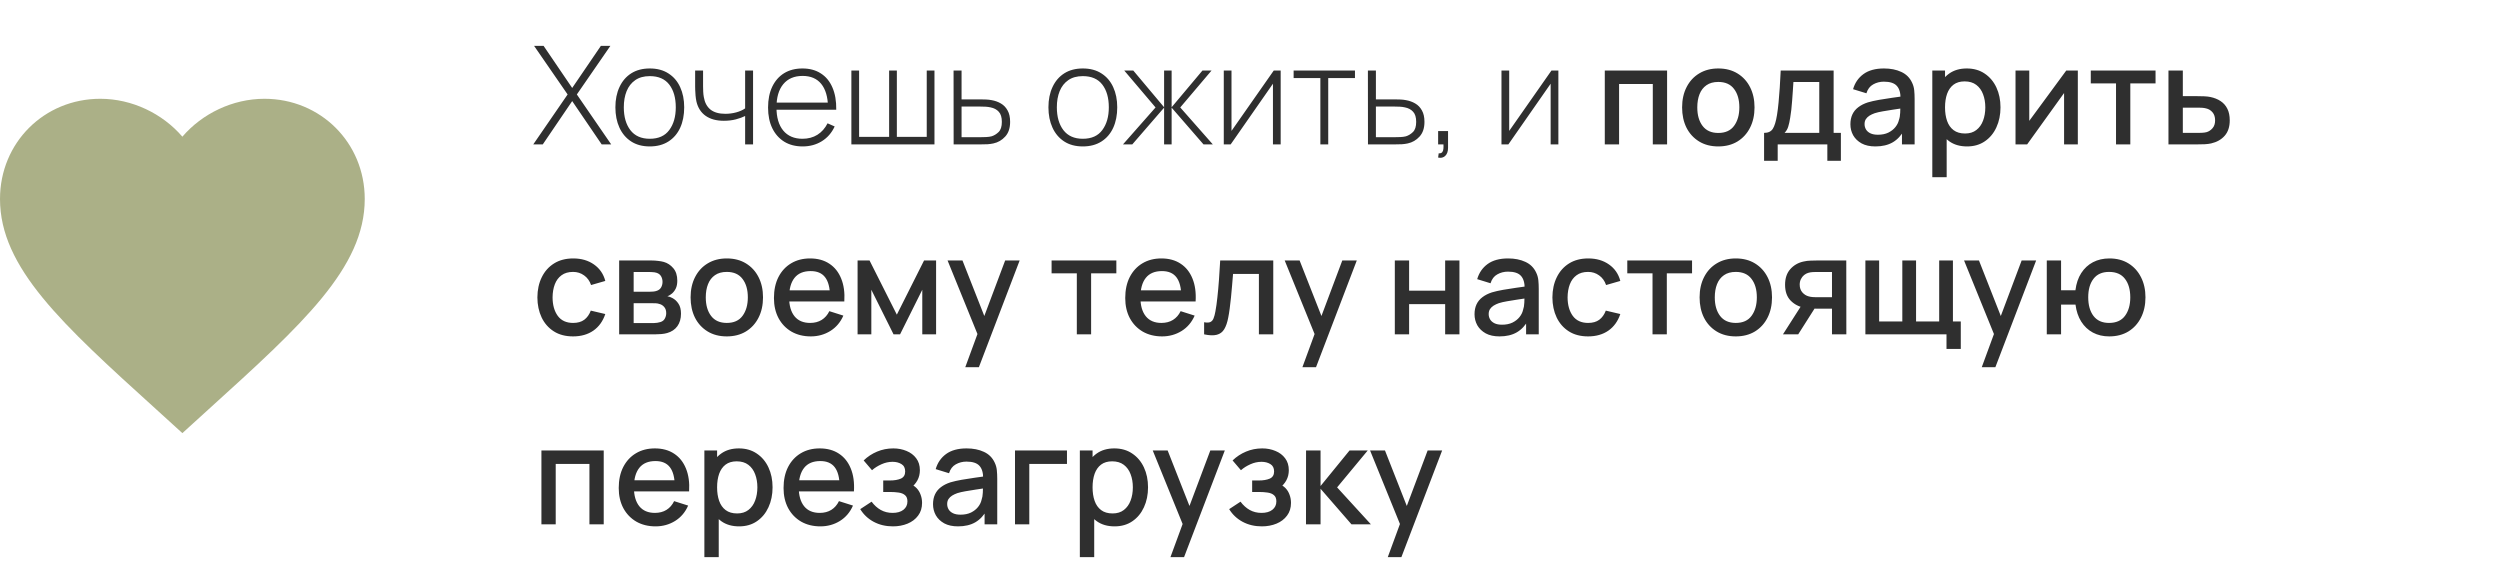 <?xml version="1.0" encoding="UTF-8"?> <svg xmlns="http://www.w3.org/2000/svg" width="329" height="75" viewBox="0 0 329 75" fill="none"><path d="M70.18 19L74.698 12.43L70.288 6.04H71.539L75.301 11.575L79.072 6.04H80.323L75.913 12.43L80.431 19H79.18L75.301 13.303L71.431 19H70.18ZM85.513 19.27C84.547 19.27 83.728 19.051 83.056 18.613C82.384 18.175 81.871 17.569 81.517 16.795C81.163 16.021 80.986 15.13 80.986 14.122C80.986 13.108 81.166 12.217 81.526 11.449C81.886 10.675 82.402 10.075 83.074 9.649C83.752 9.223 84.565 9.01 85.513 9.01C86.479 9.01 87.298 9.229 87.97 9.667C88.648 10.099 89.161 10.699 89.509 11.467C89.863 12.235 90.04 13.12 90.04 14.122C90.04 15.148 89.863 16.048 89.509 16.822C89.155 17.59 88.639 18.19 87.961 18.622C87.283 19.054 86.467 19.27 85.513 19.27ZM85.513 18.262C86.659 18.262 87.514 17.878 88.078 17.11C88.648 16.342 88.933 15.346 88.933 14.122C88.933 12.874 88.648 11.878 88.078 11.134C87.508 10.39 86.653 10.018 85.513 10.018C84.739 10.018 84.1 10.195 83.596 10.549C83.092 10.897 82.714 11.38 82.462 11.998C82.216 12.61 82.093 13.318 82.093 14.122C82.093 15.37 82.381 16.372 82.957 17.128C83.539 17.884 84.391 18.262 85.513 18.262ZM98.059 19V15.265C97.741 15.427 97.336 15.574 96.844 15.706C96.358 15.832 95.83 15.895 95.26 15.895C94.282 15.895 93.484 15.679 92.866 15.247C92.248 14.809 91.843 14.182 91.651 13.366C91.597 13.114 91.558 12.85 91.534 12.574C91.51 12.298 91.495 12.049 91.489 11.827C91.483 11.599 91.48 11.44 91.48 11.35V9.28H92.524V11.35C92.524 11.572 92.53 11.809 92.542 12.061C92.554 12.313 92.581 12.553 92.623 12.781C92.743 13.495 93.034 14.041 93.496 14.419C93.964 14.791 94.615 14.977 95.449 14.977C95.947 14.977 96.427 14.914 96.889 14.788C97.351 14.662 97.741 14.488 98.059 14.266V9.28H99.103V19H98.059ZM105.622 19.27C104.692 19.27 103.888 19.063 103.21 18.649C102.532 18.229 102.007 17.638 101.635 16.876C101.263 16.108 101.077 15.202 101.077 14.158C101.077 13.096 101.26 12.181 101.626 11.413C101.998 10.639 102.52 10.045 103.192 9.631C103.87 9.217 104.674 9.01 105.604 9.01C106.546 9.01 107.35 9.226 108.016 9.658C108.688 10.084 109.198 10.702 109.546 11.512C109.9 12.322 110.068 13.297 110.05 14.437H108.97V14.077C108.94 12.745 108.64 11.731 108.07 11.035C107.5 10.339 106.684 9.991 105.622 9.991C104.524 9.991 103.675 10.354 103.075 11.08C102.481 11.8 102.184 12.82 102.184 14.14C102.184 15.448 102.481 16.462 103.075 17.182C103.675 17.902 104.518 18.262 105.604 18.262C106.354 18.262 107.008 18.088 107.566 17.74C108.13 17.386 108.577 16.882 108.907 16.228L109.843 16.642C109.453 17.482 108.889 18.13 108.151 18.586C107.413 19.042 106.57 19.27 105.622 19.27ZM101.788 14.437V13.501H109.465V14.437H101.788ZM112.041 19V9.28H113.058V18.01H117.009V9.28H118.026V18.01H121.959V9.28H122.976V19H112.041ZM125.498 19L125.489 9.28H126.542V13.078H128.99C129.278 13.078 129.545 13.084 129.791 13.096C130.043 13.108 130.274 13.135 130.484 13.177C130.94 13.255 131.351 13.402 131.717 13.618C132.089 13.834 132.383 14.14 132.599 14.536C132.821 14.926 132.932 15.427 132.932 16.039C132.932 16.861 132.716 17.506 132.284 17.974C131.858 18.442 131.342 18.742 130.736 18.874C130.49 18.928 130.232 18.964 129.962 18.982C129.692 18.994 129.419 19 129.143 19H125.498ZM126.542 18.055H129.008C129.23 18.055 129.482 18.049 129.764 18.037C130.046 18.025 130.289 17.992 130.493 17.938C130.829 17.836 131.138 17.647 131.42 17.371C131.702 17.095 131.843 16.651 131.843 16.039C131.843 15.439 131.708 14.995 131.438 14.707C131.174 14.413 130.814 14.221 130.358 14.131C130.148 14.083 129.926 14.053 129.692 14.041C129.458 14.029 129.23 14.023 129.008 14.023H126.542V18.055ZM142.501 19.27C141.535 19.27 140.716 19.051 140.044 18.613C139.372 18.175 138.859 17.569 138.505 16.795C138.151 16.021 137.974 15.13 137.974 14.122C137.974 13.108 138.154 12.217 138.514 11.449C138.874 10.675 139.39 10.075 140.062 9.649C140.74 9.223 141.553 9.01 142.501 9.01C143.467 9.01 144.286 9.229 144.958 9.667C145.636 10.099 146.149 10.699 146.497 11.467C146.851 12.235 147.028 13.12 147.028 14.122C147.028 15.148 146.851 16.048 146.497 16.822C146.143 17.59 145.627 18.19 144.949 18.622C144.271 19.054 143.455 19.27 142.501 19.27ZM142.501 18.262C143.647 18.262 144.502 17.878 145.066 17.11C145.636 16.342 145.921 15.346 145.921 14.122C145.921 12.874 145.636 11.878 145.066 11.134C144.496 10.39 143.641 10.018 142.501 10.018C141.727 10.018 141.088 10.195 140.584 10.549C140.08 10.897 139.702 11.38 139.45 11.998C139.204 12.61 139.081 13.318 139.081 14.122C139.081 15.37 139.369 16.372 139.945 17.128C140.527 17.884 141.379 18.262 142.501 18.262ZM147.787 19L152.071 14.14L147.949 9.28H149.137L153.196 14.113V9.28H154.186V14.113L158.245 9.28H159.442L155.32 14.14L159.604 19H158.38L154.186 14.167V19H153.196V14.167L149.011 19H147.787ZM168.537 9.28V19H167.52V11.017L161.958 19H161.049V9.28H162.066V17.227L167.628 9.28H168.537ZM173.76 19V10.27H170.241V9.28H178.314V10.27H174.795V19H173.76ZM180.025 19L180.016 9.28H181.069V13.078H183.517C183.805 13.078 184.072 13.084 184.318 13.096C184.57 13.108 184.801 13.135 185.011 13.177C185.467 13.255 185.878 13.402 186.244 13.618C186.616 13.834 186.91 14.14 187.126 14.536C187.348 14.926 187.459 15.427 187.459 16.039C187.459 16.861 187.243 17.506 186.811 17.974C186.385 18.442 185.869 18.742 185.263 18.874C185.017 18.928 184.759 18.964 184.489 18.982C184.219 18.994 183.946 19 183.67 19H180.025ZM181.069 18.055H183.535C183.757 18.055 184.009 18.049 184.291 18.037C184.573 18.025 184.816 17.992 185.02 17.938C185.356 17.836 185.665 17.647 185.947 17.371C186.229 17.095 186.37 16.651 186.37 16.039C186.37 15.439 186.235 14.995 185.965 14.707C185.701 14.413 185.341 14.221 184.885 14.131C184.675 14.083 184.453 14.053 184.219 14.041C183.985 14.029 183.757 14.023 183.535 14.023H181.069V18.055ZM189.258 20.737L189.33 20.179C189.552 20.191 189.708 20.14 189.798 20.026C189.888 19.918 189.939 19.771 189.951 19.585C189.969 19.405 189.972 19.21 189.96 19H189.258V17.245H190.563V19.45C190.563 19.924 190.44 20.278 190.194 20.512C189.948 20.746 189.636 20.821 189.258 20.737ZM205.082 9.28V19H204.065V11.017L198.503 19H197.594V9.28H198.611V17.227L204.173 9.28H205.082ZM211.19 19V9.28H219.389V19H217.508V11.053H213.071V19H211.19ZM226.126 19.27C225.154 19.27 224.311 19.051 223.597 18.613C222.883 18.175 222.331 17.572 221.941 16.804C221.557 16.03 221.365 15.139 221.365 14.131C221.365 13.117 221.563 12.226 221.959 11.458C222.355 10.684 222.91 10.084 223.624 9.658C224.338 9.226 225.172 9.01 226.126 9.01C227.098 9.01 227.941 9.229 228.655 9.667C229.369 10.105 229.921 10.708 230.311 11.476C230.701 12.244 230.896 13.129 230.896 14.131C230.896 15.145 230.698 16.039 230.302 16.813C229.912 17.581 229.36 18.184 228.646 18.622C227.932 19.054 227.092 19.27 226.126 19.27ZM226.126 17.497C227.056 17.497 227.749 17.185 228.205 16.561C228.667 15.931 228.898 15.121 228.898 14.131C228.898 13.117 228.664 12.307 228.196 11.701C227.734 11.089 227.044 10.783 226.126 10.783C225.496 10.783 224.977 10.927 224.569 11.215C224.161 11.497 223.858 11.89 223.66 12.394C223.462 12.892 223.363 13.471 223.363 14.131C223.363 15.151 223.597 15.967 224.065 16.579C224.533 17.191 225.22 17.497 226.126 17.497ZM232.153 21.16V17.488C232.687 17.488 233.068 17.311 233.296 16.957C233.53 16.597 233.716 15.988 233.854 15.13C233.938 14.608 234.007 14.053 234.061 13.465C234.121 12.877 234.172 12.241 234.214 11.557C234.256 10.867 234.298 10.108 234.34 9.28H241.306V17.488H242.26V21.16H240.478V19H233.944V21.16H232.153ZM234.844 17.488H239.416V10.792H236.014C235.99 11.188 235.963 11.596 235.933 12.016C235.909 12.436 235.879 12.853 235.843 13.267C235.813 13.681 235.777 14.077 235.735 14.455C235.693 14.833 235.645 15.175 235.591 15.481C235.519 15.955 235.432 16.351 235.33 16.669C235.234 16.987 235.072 17.26 234.844 17.488ZM246.798 19.27C246.078 19.27 245.475 19.138 244.989 18.874C244.503 18.604 244.134 18.25 243.882 17.812C243.636 17.368 243.513 16.882 243.513 16.354C243.513 15.862 243.6 15.43 243.774 15.058C243.948 14.686 244.206 14.371 244.548 14.113C244.89 13.849 245.31 13.636 245.808 13.474C246.24 13.348 246.729 13.237 247.275 13.141C247.821 13.045 248.394 12.955 248.994 12.871C249.6 12.787 250.2 12.703 250.794 12.619L250.11 12.997C250.122 12.235 249.96 11.671 249.624 11.305C249.294 10.933 248.724 10.747 247.914 10.747C247.404 10.747 246.936 10.867 246.51 11.107C246.084 11.341 245.787 11.731 245.619 12.277L243.864 11.737C244.104 10.903 244.56 10.24 245.232 9.748C245.91 9.256 246.81 9.01 247.932 9.01C248.802 9.01 249.558 9.16 250.2 9.46C250.848 9.754 251.322 10.222 251.622 10.864C251.778 11.182 251.874 11.518 251.91 11.872C251.946 12.226 251.964 12.607 251.964 13.015V19H250.299V16.777L250.623 17.065C250.221 17.809 249.708 18.364 249.084 18.73C248.466 19.09 247.704 19.27 246.798 19.27ZM247.131 17.731C247.665 17.731 248.124 17.638 248.508 17.452C248.892 17.26 249.201 17.017 249.435 16.723C249.669 16.429 249.822 16.123 249.894 15.805C249.996 15.517 250.053 15.193 250.065 14.833C250.083 14.473 250.092 14.185 250.092 13.969L250.704 14.194C250.11 14.284 249.57 14.365 249.084 14.437C248.598 14.509 248.157 14.581 247.761 14.653C247.371 14.719 247.023 14.8 246.717 14.896C246.459 14.986 246.228 15.094 246.024 15.22C245.826 15.346 245.667 15.499 245.547 15.679C245.433 15.859 245.376 16.078 245.376 16.336C245.376 16.588 245.439 16.822 245.565 17.038C245.691 17.248 245.883 17.416 246.141 17.542C246.399 17.668 246.729 17.731 247.131 17.731ZM258.864 19.27C257.934 19.27 257.154 19.045 256.524 18.595C255.894 18.139 255.417 17.524 255.093 16.75C254.769 15.976 254.607 15.103 254.607 14.131C254.607 13.159 254.766 12.286 255.084 11.512C255.408 10.738 255.882 10.129 256.506 9.685C257.136 9.235 257.91 9.01 258.828 9.01C259.74 9.01 260.526 9.235 261.186 9.685C261.852 10.129 262.365 10.738 262.725 11.512C263.085 12.28 263.265 13.153 263.265 14.131C263.265 15.103 263.085 15.979 262.725 16.759C262.371 17.533 261.864 18.145 261.204 18.595C260.55 19.045 259.77 19.27 258.864 19.27ZM254.292 23.32V9.28H255.966V16.273H256.182V23.32H254.292ZM258.603 17.569C259.203 17.569 259.698 17.416 260.088 17.11C260.484 16.804 260.778 16.393 260.97 15.877C261.168 15.355 261.267 14.773 261.267 14.131C261.267 13.495 261.168 12.919 260.97 12.403C260.778 11.887 260.481 11.476 260.079 11.17C259.677 10.864 259.164 10.711 258.54 10.711C257.952 10.711 257.466 10.855 257.082 11.143C256.704 11.431 256.422 11.833 256.236 12.349C256.056 12.865 255.966 13.459 255.966 14.131C255.966 14.803 256.056 15.397 256.236 15.913C256.416 16.429 256.701 16.834 257.091 17.128C257.481 17.422 257.985 17.569 258.603 17.569ZM273.442 9.28V19H271.633V12.241L266.773 19H265.243V9.28H267.052V15.904L271.921 9.28H273.442ZM278.468 19V10.972H275.147V9.28H283.67V10.972H280.349V19H278.468ZM285.37 19V9.28H287.26V12.655H289.177C289.453 12.655 289.747 12.661 290.059 12.673C290.377 12.685 290.65 12.715 290.878 12.763C291.4 12.871 291.85 13.051 292.228 13.303C292.612 13.555 292.909 13.891 293.119 14.311C293.329 14.725 293.434 15.235 293.434 15.841C293.434 16.687 293.212 17.362 292.768 17.866C292.33 18.364 291.736 18.7 290.986 18.874C290.746 18.928 290.461 18.964 290.131 18.982C289.807 18.994 289.51 19 289.24 19H285.37ZM287.26 17.488H289.348C289.498 17.488 289.669 17.482 289.861 17.47C290.053 17.458 290.23 17.431 290.392 17.389C290.68 17.305 290.938 17.134 291.166 16.876C291.394 16.618 291.508 16.273 291.508 15.841C291.508 15.397 291.394 15.043 291.166 14.779C290.944 14.515 290.662 14.344 290.32 14.266C290.158 14.224 289.993 14.197 289.825 14.185C289.657 14.173 289.498 14.167 289.348 14.167H287.26V17.488ZM75.418 44.27C74.422 44.27 73.576 44.048 72.88 43.604C72.184 43.16 71.65 42.551 71.278 41.777C70.912 41.003 70.726 40.124 70.72 39.14C70.726 38.138 70.918 37.253 71.296 36.485C71.674 35.711 72.214 35.105 72.916 34.667C73.618 34.229 74.461 34.01 75.445 34.01C76.507 34.01 77.413 34.274 78.163 34.802C78.919 35.33 79.417 36.053 79.657 36.971L77.785 37.511C77.599 36.965 77.293 36.542 76.867 36.242C76.447 35.936 75.964 35.783 75.418 35.783C74.8 35.783 74.293 35.93 73.897 36.224C73.501 36.512 73.207 36.908 73.015 37.412C72.823 37.916 72.724 38.492 72.718 39.14C72.724 40.142 72.952 40.952 73.402 41.57C73.858 42.188 74.53 42.497 75.418 42.497C76.024 42.497 76.513 42.359 76.885 42.083C77.263 41.801 77.551 41.399 77.749 40.877L79.657 41.327C79.339 42.275 78.814 43.004 78.082 43.514C77.35 44.018 76.462 44.27 75.418 44.27ZM81.481 44V34.28H85.757C86.038 34.28 86.32 34.298 86.603 34.334C86.885 34.364 87.133 34.409 87.35 34.469C87.841 34.607 88.261 34.883 88.609 35.297C88.957 35.705 89.132 36.251 89.132 36.935C89.132 37.325 89.072 37.655 88.951 37.925C88.832 38.189 88.666 38.417 88.457 38.609C88.361 38.693 88.258 38.768 88.15 38.834C88.043 38.9 87.934 38.951 87.826 38.987C88.049 39.023 88.267 39.101 88.484 39.221C88.814 39.395 89.084 39.647 89.293 39.977C89.51 40.301 89.618 40.736 89.618 41.282C89.618 41.936 89.459 42.485 89.141 42.929C88.823 43.367 88.373 43.667 87.79 43.829C87.562 43.895 87.305 43.94 87.016 43.964C86.734 43.988 86.453 44 86.171 44H81.481ZM83.389 42.515H86.053C86.18 42.515 86.323 42.503 86.486 42.479C86.647 42.455 86.791 42.422 86.918 42.38C87.188 42.296 87.379 42.143 87.493 41.921C87.614 41.699 87.674 41.462 87.674 41.21C87.674 40.868 87.584 40.595 87.403 40.391C87.224 40.181 86.996 40.046 86.719 39.986C86.6 39.944 86.468 39.92 86.323 39.914C86.18 39.908 86.056 39.905 85.954 39.905H83.389V42.515ZM83.389 38.393H85.496C85.669 38.393 85.847 38.384 86.026 38.366C86.207 38.342 86.362 38.303 86.495 38.249C86.728 38.159 86.903 38.009 87.016 37.799C87.13 37.583 87.188 37.349 87.188 37.097C87.188 36.821 87.124 36.575 86.999 36.359C86.873 36.143 86.683 35.993 86.431 35.909C86.257 35.849 86.056 35.816 85.829 35.81C85.606 35.798 85.466 35.792 85.406 35.792H83.389V38.393ZM95.643 44.27C94.671 44.27 93.828 44.051 93.114 43.613C92.4 43.175 91.848 42.572 91.458 41.804C91.074 41.03 90.882 40.139 90.882 39.131C90.882 38.117 91.08 37.226 91.476 36.458C91.872 35.684 92.427 35.084 93.141 34.658C93.855 34.226 94.689 34.01 95.643 34.01C96.615 34.01 97.458 34.229 98.172 34.667C98.886 35.105 99.438 35.708 99.828 36.476C100.218 37.244 100.413 38.129 100.413 39.131C100.413 40.145 100.215 41.039 99.819 41.813C99.429 42.581 98.877 43.184 98.163 43.622C97.449 44.054 96.609 44.27 95.643 44.27ZM95.643 42.497C96.573 42.497 97.266 42.185 97.722 41.561C98.184 40.931 98.415 40.121 98.415 39.131C98.415 38.117 98.181 37.307 97.713 36.701C97.251 36.089 96.561 35.783 95.643 35.783C95.013 35.783 94.494 35.927 94.086 36.215C93.678 36.497 93.375 36.89 93.177 37.394C92.979 37.892 92.88 38.471 92.88 39.131C92.88 40.151 93.114 40.967 93.582 41.579C94.05 42.191 94.737 42.497 95.643 42.497ZM106.702 44.27C105.736 44.27 104.887 44.06 104.155 43.64C103.429 43.214 102.862 42.623 102.454 41.867C102.052 41.105 101.851 40.223 101.851 39.221C101.851 38.159 102.049 37.238 102.445 36.458C102.847 35.678 103.405 35.075 104.119 34.649C104.833 34.223 105.664 34.01 106.612 34.01C107.602 34.01 108.445 34.241 109.141 34.703C109.837 35.159 110.356 35.81 110.698 36.656C111.046 37.502 111.184 38.507 111.112 39.671H109.231V38.987C109.219 37.859 109.003 37.025 108.583 36.485C108.169 35.945 107.536 35.675 106.684 35.675C105.742 35.675 105.034 35.972 104.56 36.566C104.086 37.16 103.849 38.018 103.849 39.14C103.849 40.208 104.086 41.036 104.56 41.624C105.034 42.206 105.718 42.497 106.612 42.497C107.2 42.497 107.707 42.365 108.133 42.101C108.565 41.831 108.901 41.447 109.141 40.949L110.986 41.534C110.608 42.404 110.035 43.079 109.267 43.559C108.499 44.033 107.644 44.27 106.702 44.27ZM103.237 39.671V38.204H110.176V39.671H103.237ZM112.858 44V34.28H114.433L118.024 41.408L121.606 34.28H123.19V44H121.372V38.132L118.447 44H117.592L114.667 38.132V44H112.858ZM127.031 48.32L128.912 43.199L128.939 44.711L124.7 34.28H126.662L129.83 42.335H129.254L132.278 34.28H134.186L128.822 48.32H127.031ZM141.71 44V35.972H138.389V34.28H146.912V35.972H143.591V44H141.71ZM152.932 44.27C151.966 44.27 151.117 44.06 150.385 43.64C149.659 43.214 149.092 42.623 148.684 41.867C148.282 41.105 148.081 40.223 148.081 39.221C148.081 38.159 148.279 37.238 148.675 36.458C149.077 35.678 149.635 35.075 150.349 34.649C151.063 34.223 151.894 34.01 152.842 34.01C153.832 34.01 154.675 34.241 155.371 34.703C156.067 35.159 156.586 35.81 156.928 36.656C157.276 37.502 157.414 38.507 157.342 39.671H155.461V38.987C155.449 37.859 155.233 37.025 154.813 36.485C154.399 35.945 153.766 35.675 152.914 35.675C151.972 35.675 151.264 35.972 150.79 36.566C150.316 37.16 150.079 38.018 150.079 39.14C150.079 40.208 150.316 41.036 150.79 41.624C151.264 42.206 151.948 42.497 152.842 42.497C153.43 42.497 153.937 42.365 154.363 42.101C154.795 41.831 155.131 41.447 155.371 40.949L157.216 41.534C156.838 42.404 156.265 43.079 155.497 43.559C154.729 44.033 153.874 44.27 152.932 44.27ZM149.467 39.671V38.204H156.406V39.671H149.467ZM158.462 44V42.407C158.822 42.473 159.095 42.464 159.281 42.38C159.473 42.29 159.614 42.128 159.704 41.894C159.8 41.66 159.881 41.357 159.947 40.985C160.049 40.439 160.136 39.818 160.208 39.122C160.286 38.42 160.355 37.661 160.415 36.845C160.475 36.029 160.529 35.174 160.577 34.28H167.561V44H165.671V36.053H162.269C162.233 36.527 162.191 37.031 162.143 37.565C162.101 38.093 162.053 38.618 161.999 39.14C161.945 39.662 161.888 40.151 161.828 40.607C161.768 41.063 161.705 41.453 161.639 41.777C161.519 42.425 161.342 42.941 161.108 43.325C160.88 43.703 160.556 43.946 160.136 44.054C159.716 44.168 159.158 44.15 158.462 44ZM171.398 48.32L173.279 43.199L173.306 44.711L169.067 34.28H171.029L174.197 42.335H173.621L176.645 34.28H178.553L173.189 48.32H171.398ZM183.558 44V34.28H185.439V38.249H190.182V34.28H192.063V44H190.182V40.022H185.439V44H183.558ZM197.333 44.27C196.613 44.27 196.01 44.138 195.524 43.874C195.038 43.604 194.669 43.25 194.417 42.812C194.171 42.368 194.048 41.882 194.048 41.354C194.048 40.862 194.135 40.43 194.309 40.058C194.483 39.686 194.741 39.371 195.083 39.113C195.425 38.849 195.845 38.636 196.343 38.474C196.775 38.348 197.264 38.237 197.81 38.141C198.356 38.045 198.929 37.955 199.529 37.871C200.135 37.787 200.735 37.703 201.329 37.619L200.645 37.997C200.657 37.235 200.495 36.671 200.159 36.305C199.829 35.933 199.259 35.747 198.449 35.747C197.939 35.747 197.471 35.867 197.045 36.107C196.619 36.341 196.322 36.731 196.154 37.277L194.399 36.737C194.639 35.903 195.095 35.24 195.767 34.748C196.445 34.256 197.345 34.01 198.467 34.01C199.337 34.01 200.093 34.16 200.735 34.46C201.383 34.754 201.857 35.222 202.157 35.864C202.313 36.182 202.409 36.518 202.445 36.872C202.481 37.226 202.499 37.607 202.499 38.015V44H200.834V41.777L201.158 42.065C200.756 42.809 200.243 43.364 199.619 43.73C199.001 44.09 198.239 44.27 197.333 44.27ZM197.666 42.731C198.2 42.731 198.659 42.638 199.043 42.452C199.427 42.26 199.736 42.017 199.97 41.723C200.204 41.429 200.357 41.123 200.429 40.805C200.531 40.517 200.588 40.193 200.6 39.833C200.618 39.473 200.627 39.185 200.627 38.969L201.239 39.194C200.645 39.284 200.105 39.365 199.619 39.437C199.133 39.509 198.692 39.581 198.296 39.653C197.906 39.719 197.558 39.8 197.252 39.896C196.994 39.986 196.763 40.094 196.559 40.22C196.361 40.346 196.202 40.499 196.082 40.679C195.968 40.859 195.911 41.078 195.911 41.336C195.911 41.588 195.974 41.822 196.1 42.038C196.226 42.248 196.418 42.416 196.676 42.542C196.934 42.668 197.264 42.731 197.666 42.731ZM208.994 44.27C207.998 44.27 207.152 44.048 206.456 43.604C205.76 43.16 205.226 42.551 204.854 41.777C204.488 41.003 204.302 40.124 204.296 39.14C204.302 38.138 204.494 37.253 204.872 36.485C205.25 35.711 205.79 35.105 206.492 34.667C207.194 34.229 208.037 34.01 209.021 34.01C210.083 34.01 210.989 34.274 211.739 34.802C212.495 35.33 212.993 36.053 213.233 36.971L211.361 37.511C211.175 36.965 210.869 36.542 210.443 36.242C210.023 35.936 209.54 35.783 208.994 35.783C208.376 35.783 207.869 35.93 207.473 36.224C207.077 36.512 206.783 36.908 206.591 37.412C206.399 37.916 206.3 38.492 206.294 39.14C206.3 40.142 206.528 40.952 206.978 41.57C207.434 42.188 208.106 42.497 208.994 42.497C209.6 42.497 210.089 42.359 210.461 42.083C210.839 41.801 211.127 41.399 211.325 40.877L213.233 41.327C212.915 42.275 212.39 43.004 211.658 43.514C210.926 44.018 210.038 44.27 208.994 44.27ZM217.472 44V35.972H214.151V34.28H222.674V35.972H219.353V44H217.472ZM228.428 44.27C227.456 44.27 226.613 44.051 225.899 43.613C225.185 43.175 224.633 42.572 224.243 41.804C223.859 41.03 223.667 40.139 223.667 39.131C223.667 38.117 223.865 37.226 224.261 36.458C224.657 35.684 225.212 35.084 225.926 34.658C226.64 34.226 227.474 34.01 228.428 34.01C229.4 34.01 230.243 34.229 230.957 34.667C231.671 35.105 232.223 35.708 232.613 36.476C233.003 37.244 233.198 38.129 233.198 39.131C233.198 40.145 233 41.039 232.604 41.813C232.214 42.581 231.662 43.184 230.948 43.622C230.234 44.054 229.394 44.27 228.428 44.27ZM228.428 42.497C229.358 42.497 230.051 42.185 230.507 41.561C230.969 40.931 231.2 40.121 231.2 39.131C231.2 38.117 230.966 37.307 230.498 36.701C230.036 36.089 229.346 35.783 228.428 35.783C227.798 35.783 227.279 35.927 226.871 36.215C226.463 36.497 226.16 36.89 225.962 37.394C225.764 37.892 225.665 38.471 225.665 39.131C225.665 40.151 225.899 40.967 226.367 41.579C226.835 42.191 227.522 42.497 228.428 42.497ZM241.089 44V40.625H239.163C238.935 40.625 238.662 40.616 238.344 40.598C238.032 40.58 237.738 40.547 237.462 40.499C236.736 40.367 236.13 40.052 235.644 39.554C235.158 39.05 234.915 38.357 234.915 37.475C234.915 36.623 235.143 35.939 235.599 35.423C236.061 34.901 236.646 34.565 237.354 34.415C237.66 34.343 237.972 34.304 238.29 34.298C238.614 34.286 238.887 34.28 239.109 34.28H242.97L242.979 44H241.089ZM234.636 44L237.093 40.157H239.082L236.643 44H234.636ZM239.001 39.113H241.089V35.792H239.001C238.869 35.792 238.707 35.798 238.515 35.81C238.323 35.822 238.137 35.855 237.957 35.909C237.771 35.963 237.591 36.059 237.417 36.197C237.249 36.335 237.111 36.512 237.003 36.728C236.895 36.938 236.841 37.181 236.841 37.457C236.841 37.871 236.958 38.213 237.192 38.483C237.426 38.747 237.705 38.921 238.029 39.005C238.203 39.053 238.377 39.083 238.551 39.095C238.725 39.107 238.875 39.113 239.001 39.113ZM256.159 45.917V44H245.485V34.28H247.294V42.308H250.345V34.28H252.154V42.308H255.196V34.28H257.005V42.308H258.04V45.917H256.159ZM260.801 48.32L262.682 43.199L262.709 44.711L258.47 34.28H260.432L263.6 42.335H263.024L266.048 34.28H267.956L262.592 48.32H260.801ZM277.573 44.27C276.769 44.27 276.052 44.102 275.422 43.766C274.798 43.43 274.288 42.95 273.892 42.326C273.496 41.696 273.244 40.949 273.136 40.085H271.237V44H269.356V34.28H271.237V38.195H273.127C273.235 37.313 273.49 36.56 273.892 35.936C274.294 35.312 274.81 34.835 275.44 34.505C276.076 34.175 276.796 34.01 277.6 34.01C278.566 34.01 279.403 34.229 280.111 34.667C280.819 35.105 281.368 35.711 281.758 36.485C282.148 37.253 282.343 38.132 282.343 39.122C282.343 40.136 282.145 41.03 281.749 41.804C281.359 42.578 280.807 43.184 280.093 43.622C279.379 44.054 278.539 44.27 277.573 44.27ZM277.546 42.497C278.488 42.497 279.19 42.185 279.652 41.561C280.114 40.937 280.345 40.127 280.345 39.131C280.345 38.105 280.111 37.292 279.643 36.692C279.181 36.086 278.485 35.783 277.555 35.783C276.649 35.783 275.965 36.086 275.503 36.692C275.041 37.292 274.81 38.102 274.81 39.122C274.81 40.148 275.041 40.967 275.503 41.579C275.971 42.191 276.652 42.497 277.546 42.497ZM71.251 69V59.28H79.45V69H77.569V61.053H73.132V69H71.251ZM86.276 69.27C85.31 69.27 84.461 69.06 83.729 68.64C83.003 68.214 82.436 67.623 82.028 66.867C81.626 66.105 81.425 65.223 81.425 64.221C81.425 63.159 81.623 62.238 82.019 61.458C82.421 60.678 82.979 60.075 83.693 59.649C84.407 59.223 85.238 59.01 86.186 59.01C87.176 59.01 88.019 59.241 88.715 59.703C89.411 60.159 89.93 60.81 90.272 61.656C90.62 62.502 90.758 63.507 90.686 64.671H88.805V63.987C88.793 62.859 88.577 62.025 88.157 61.485C87.743 60.945 87.11 60.675 86.258 60.675C85.316 60.675 84.608 60.972 84.134 61.566C83.66 62.16 83.423 63.018 83.423 64.14C83.423 65.208 83.66 66.036 84.134 66.624C84.608 67.206 85.292 67.497 86.186 67.497C86.774 67.497 87.281 67.365 87.707 67.101C88.139 66.831 88.475 66.447 88.715 65.949L90.56 66.534C90.182 67.404 89.609 68.079 88.841 68.559C88.073 69.033 87.218 69.27 86.276 69.27ZM82.811 64.671V63.204H89.75V64.671H82.811ZM97.268 69.27C96.338 69.27 95.558 69.045 94.928 68.595C94.298 68.139 93.821 67.524 93.497 66.75C93.173 65.976 93.011 65.103 93.011 64.131C93.011 63.159 93.17 62.286 93.488 61.512C93.812 60.738 94.286 60.129 94.91 59.685C95.54 59.235 96.314 59.01 97.232 59.01C98.144 59.01 98.93 59.235 99.59 59.685C100.256 60.129 100.769 60.738 101.129 61.512C101.489 62.28 101.669 63.153 101.669 64.131C101.669 65.103 101.489 65.979 101.129 66.759C100.775 67.533 100.268 68.145 99.608 68.595C98.954 69.045 98.174 69.27 97.268 69.27ZM92.696 73.32V59.28H94.37V66.273H94.586V73.32H92.696ZM97.007 67.569C97.607 67.569 98.102 67.416 98.492 67.11C98.888 66.804 99.182 66.393 99.374 65.877C99.572 65.355 99.671 64.773 99.671 64.131C99.671 63.495 99.572 62.919 99.374 62.403C99.182 61.887 98.885 61.476 98.483 61.17C98.081 60.864 97.568 60.711 96.944 60.711C96.356 60.711 95.87 60.855 95.486 61.143C95.108 61.431 94.826 61.833 94.64 62.349C94.46 62.865 94.37 63.459 94.37 64.131C94.37 64.803 94.46 65.397 94.64 65.913C94.82 66.429 95.105 66.834 95.495 67.128C95.885 67.422 96.389 67.569 97.007 67.569ZM107.967 69.27C107.001 69.27 106.152 69.06 105.42 68.64C104.694 68.214 104.127 67.623 103.719 66.867C103.317 66.105 103.116 65.223 103.116 64.221C103.116 63.159 103.314 62.238 103.71 61.458C104.112 60.678 104.67 60.075 105.384 59.649C106.098 59.223 106.929 59.01 107.877 59.01C108.867 59.01 109.71 59.241 110.406 59.703C111.102 60.159 111.621 60.81 111.963 61.656C112.311 62.502 112.449 63.507 112.377 64.671H110.496V63.987C110.484 62.859 110.268 62.025 109.848 61.485C109.434 60.945 108.801 60.675 107.949 60.675C107.007 60.675 106.299 60.972 105.825 61.566C105.351 62.16 105.114 63.018 105.114 64.14C105.114 65.208 105.351 66.036 105.825 66.624C106.299 67.206 106.983 67.497 107.877 67.497C108.465 67.497 108.972 67.365 109.398 67.101C109.83 66.831 110.166 66.447 110.406 65.949L112.251 66.534C111.873 67.404 111.3 68.079 110.532 68.559C109.764 69.033 108.909 69.27 107.967 69.27ZM104.502 64.671V63.204H111.441V64.671H104.502ZM117.51 69.27C116.568 69.27 115.722 69.069 114.972 68.667C114.228 68.265 113.64 67.71 113.208 67.002L114.702 66.021C115.05 66.489 115.452 66.852 115.908 67.11C116.37 67.368 116.889 67.497 117.465 67.497C118.065 67.497 118.539 67.362 118.887 67.092C119.241 66.816 119.418 66.447 119.418 65.985C119.418 65.619 119.316 65.349 119.112 65.175C118.914 64.995 118.638 64.878 118.284 64.824C117.936 64.77 117.54 64.743 117.096 64.743H116.232V63.231H117.096C117.684 63.231 118.167 63.15 118.545 62.988C118.929 62.82 119.121 62.505 119.121 62.043C119.121 61.593 118.956 61.269 118.626 61.071C118.302 60.873 117.915 60.774 117.465 60.774C116.961 60.774 116.472 60.882 115.998 61.098C115.524 61.308 115.11 61.569 114.756 61.881L113.658 60.594C114.174 60.096 114.762 59.709 115.422 59.433C116.088 59.151 116.802 59.01 117.564 59.01C118.188 59.01 118.764 59.121 119.292 59.343C119.826 59.559 120.252 59.88 120.57 60.306C120.894 60.732 121.056 61.257 121.056 61.881C121.056 62.367 120.948 62.811 120.732 63.213C120.516 63.615 120.186 63.981 119.742 64.311L119.688 63.672C120.054 63.786 120.36 63.969 120.606 64.221C120.852 64.473 121.035 64.77 121.155 65.112C121.281 65.448 121.344 65.805 121.344 66.183C121.344 66.837 121.17 67.395 120.822 67.857C120.48 68.319 120.018 68.67 119.436 68.91C118.854 69.15 118.212 69.27 117.51 69.27ZM126.071 69.27C125.351 69.27 124.748 69.138 124.262 68.874C123.776 68.604 123.407 68.25 123.155 67.812C122.909 67.368 122.786 66.882 122.786 66.354C122.786 65.862 122.873 65.43 123.047 65.058C123.221 64.686 123.479 64.371 123.821 64.113C124.163 63.849 124.583 63.636 125.081 63.474C125.513 63.348 126.002 63.237 126.548 63.141C127.094 63.045 127.667 62.955 128.267 62.871C128.873 62.787 129.473 62.703 130.067 62.619L129.383 62.997C129.395 62.235 129.233 61.671 128.897 61.305C128.567 60.933 127.997 60.747 127.187 60.747C126.677 60.747 126.209 60.867 125.783 61.107C125.357 61.341 125.06 61.731 124.892 62.277L123.137 61.737C123.377 60.903 123.833 60.24 124.505 59.748C125.183 59.256 126.083 59.01 127.205 59.01C128.075 59.01 128.831 59.16 129.473 59.46C130.121 59.754 130.595 60.222 130.895 60.864C131.051 61.182 131.147 61.518 131.183 61.872C131.219 62.226 131.237 62.607 131.237 63.015V69H129.572V66.777L129.896 67.065C129.494 67.809 128.981 68.364 128.357 68.73C127.739 69.09 126.977 69.27 126.071 69.27ZM126.404 67.731C126.938 67.731 127.397 67.638 127.781 67.452C128.165 67.26 128.474 67.017 128.708 66.723C128.942 66.429 129.095 66.123 129.167 65.805C129.269 65.517 129.326 65.193 129.338 64.833C129.356 64.473 129.365 64.185 129.365 63.969L129.977 64.194C129.383 64.284 128.843 64.365 128.357 64.437C127.871 64.509 127.43 64.581 127.034 64.653C126.644 64.719 126.296 64.8 125.99 64.896C125.732 64.986 125.501 65.094 125.297 65.22C125.099 65.346 124.94 65.499 124.82 65.679C124.706 65.859 124.649 66.078 124.649 66.336C124.649 66.588 124.712 66.822 124.838 67.038C124.964 67.248 125.156 67.416 125.414 67.542C125.672 67.668 126.002 67.731 126.404 67.731ZM133.574 69V59.28H140.414V61.053H135.455V69H133.574ZM146.68 69.27C145.75 69.27 144.97 69.045 144.34 68.595C143.71 68.139 143.233 67.524 142.909 66.75C142.585 65.976 142.423 65.103 142.423 64.131C142.423 63.159 142.582 62.286 142.9 61.512C143.224 60.738 143.698 60.129 144.322 59.685C144.952 59.235 145.726 59.01 146.644 59.01C147.556 59.01 148.342 59.235 149.002 59.685C149.668 60.129 150.181 60.738 150.541 61.512C150.901 62.28 151.081 63.153 151.081 64.131C151.081 65.103 150.901 65.979 150.541 66.759C150.187 67.533 149.68 68.145 149.02 68.595C148.366 69.045 147.586 69.27 146.68 69.27ZM142.108 73.32V59.28H143.782V66.273H143.998V73.32H142.108ZM146.419 67.569C147.019 67.569 147.514 67.416 147.904 67.11C148.3 66.804 148.594 66.393 148.786 65.877C148.984 65.355 149.083 64.773 149.083 64.131C149.083 63.495 148.984 62.919 148.786 62.403C148.594 61.887 148.297 61.476 147.895 61.17C147.493 60.864 146.98 60.711 146.356 60.711C145.768 60.711 145.282 60.855 144.898 61.143C144.52 61.431 144.238 61.833 144.052 62.349C143.872 62.865 143.782 63.459 143.782 64.131C143.782 64.803 143.872 65.397 144.052 65.913C144.232 66.429 144.517 66.834 144.907 67.128C145.297 67.422 145.801 67.569 146.419 67.569ZM154.031 73.32L155.912 68.199L155.939 69.711L151.7 59.28H153.662L156.83 67.335H156.254L159.278 59.28H161.186L155.822 73.32H154.031ZM166.061 69.27C165.119 69.27 164.273 69.069 163.523 68.667C162.779 68.265 162.191 67.71 161.759 67.002L163.253 66.021C163.601 66.489 164.003 66.852 164.459 67.11C164.921 67.368 165.44 67.497 166.016 67.497C166.616 67.497 167.09 67.362 167.438 67.092C167.792 66.816 167.969 66.447 167.969 65.985C167.969 65.619 167.867 65.349 167.663 65.175C167.465 64.995 167.189 64.878 166.835 64.824C166.487 64.77 166.091 64.743 165.647 64.743H164.783V63.231H165.647C166.235 63.231 166.718 63.15 167.096 62.988C167.48 62.82 167.672 62.505 167.672 62.043C167.672 61.593 167.507 61.269 167.177 61.071C166.853 60.873 166.466 60.774 166.016 60.774C165.512 60.774 165.023 60.882 164.549 61.098C164.075 61.308 163.661 61.569 163.307 61.881L162.209 60.594C162.725 60.096 163.313 59.709 163.973 59.433C164.639 59.151 165.353 59.01 166.115 59.01C166.739 59.01 167.315 59.121 167.843 59.343C168.377 59.559 168.803 59.88 169.121 60.306C169.445 60.732 169.607 61.257 169.607 61.881C169.607 62.367 169.499 62.811 169.283 63.213C169.067 63.615 168.737 63.981 168.293 64.311L168.239 63.672C168.605 63.786 168.911 63.969 169.157 64.221C169.403 64.473 169.586 64.77 169.706 65.112C169.832 65.448 169.895 65.805 169.895 66.183C169.895 66.837 169.721 67.395 169.373 67.857C169.031 68.319 168.569 68.67 167.987 68.91C167.405 69.15 166.763 69.27 166.061 69.27ZM171.868 69L171.877 59.28H173.785V63.96L177.601 59.28H179.995L175.963 64.14L180.409 69H177.853L173.785 64.32V69H171.868ZM182.631 73.32L184.512 68.199L184.539 69.711L180.3 59.28H182.262L185.43 67.335H184.854L187.878 59.28H189.786L184.422 73.32H182.631Z" fill="#2F2F2F"></path><path d="M24 57L20.52 53.835C8.16 42.637 0 35.228 0 26.188C0 18.779 5.808 13 13.2 13C17.376 13 21.384 14.942 24 17.988C26.616 14.942 30.624 13 34.8 13C42.192 13 48 18.779 48 26.188C48 35.228 39.84 42.637 27.48 53.835L24 57Z" fill="#ABB087"></path></svg> 